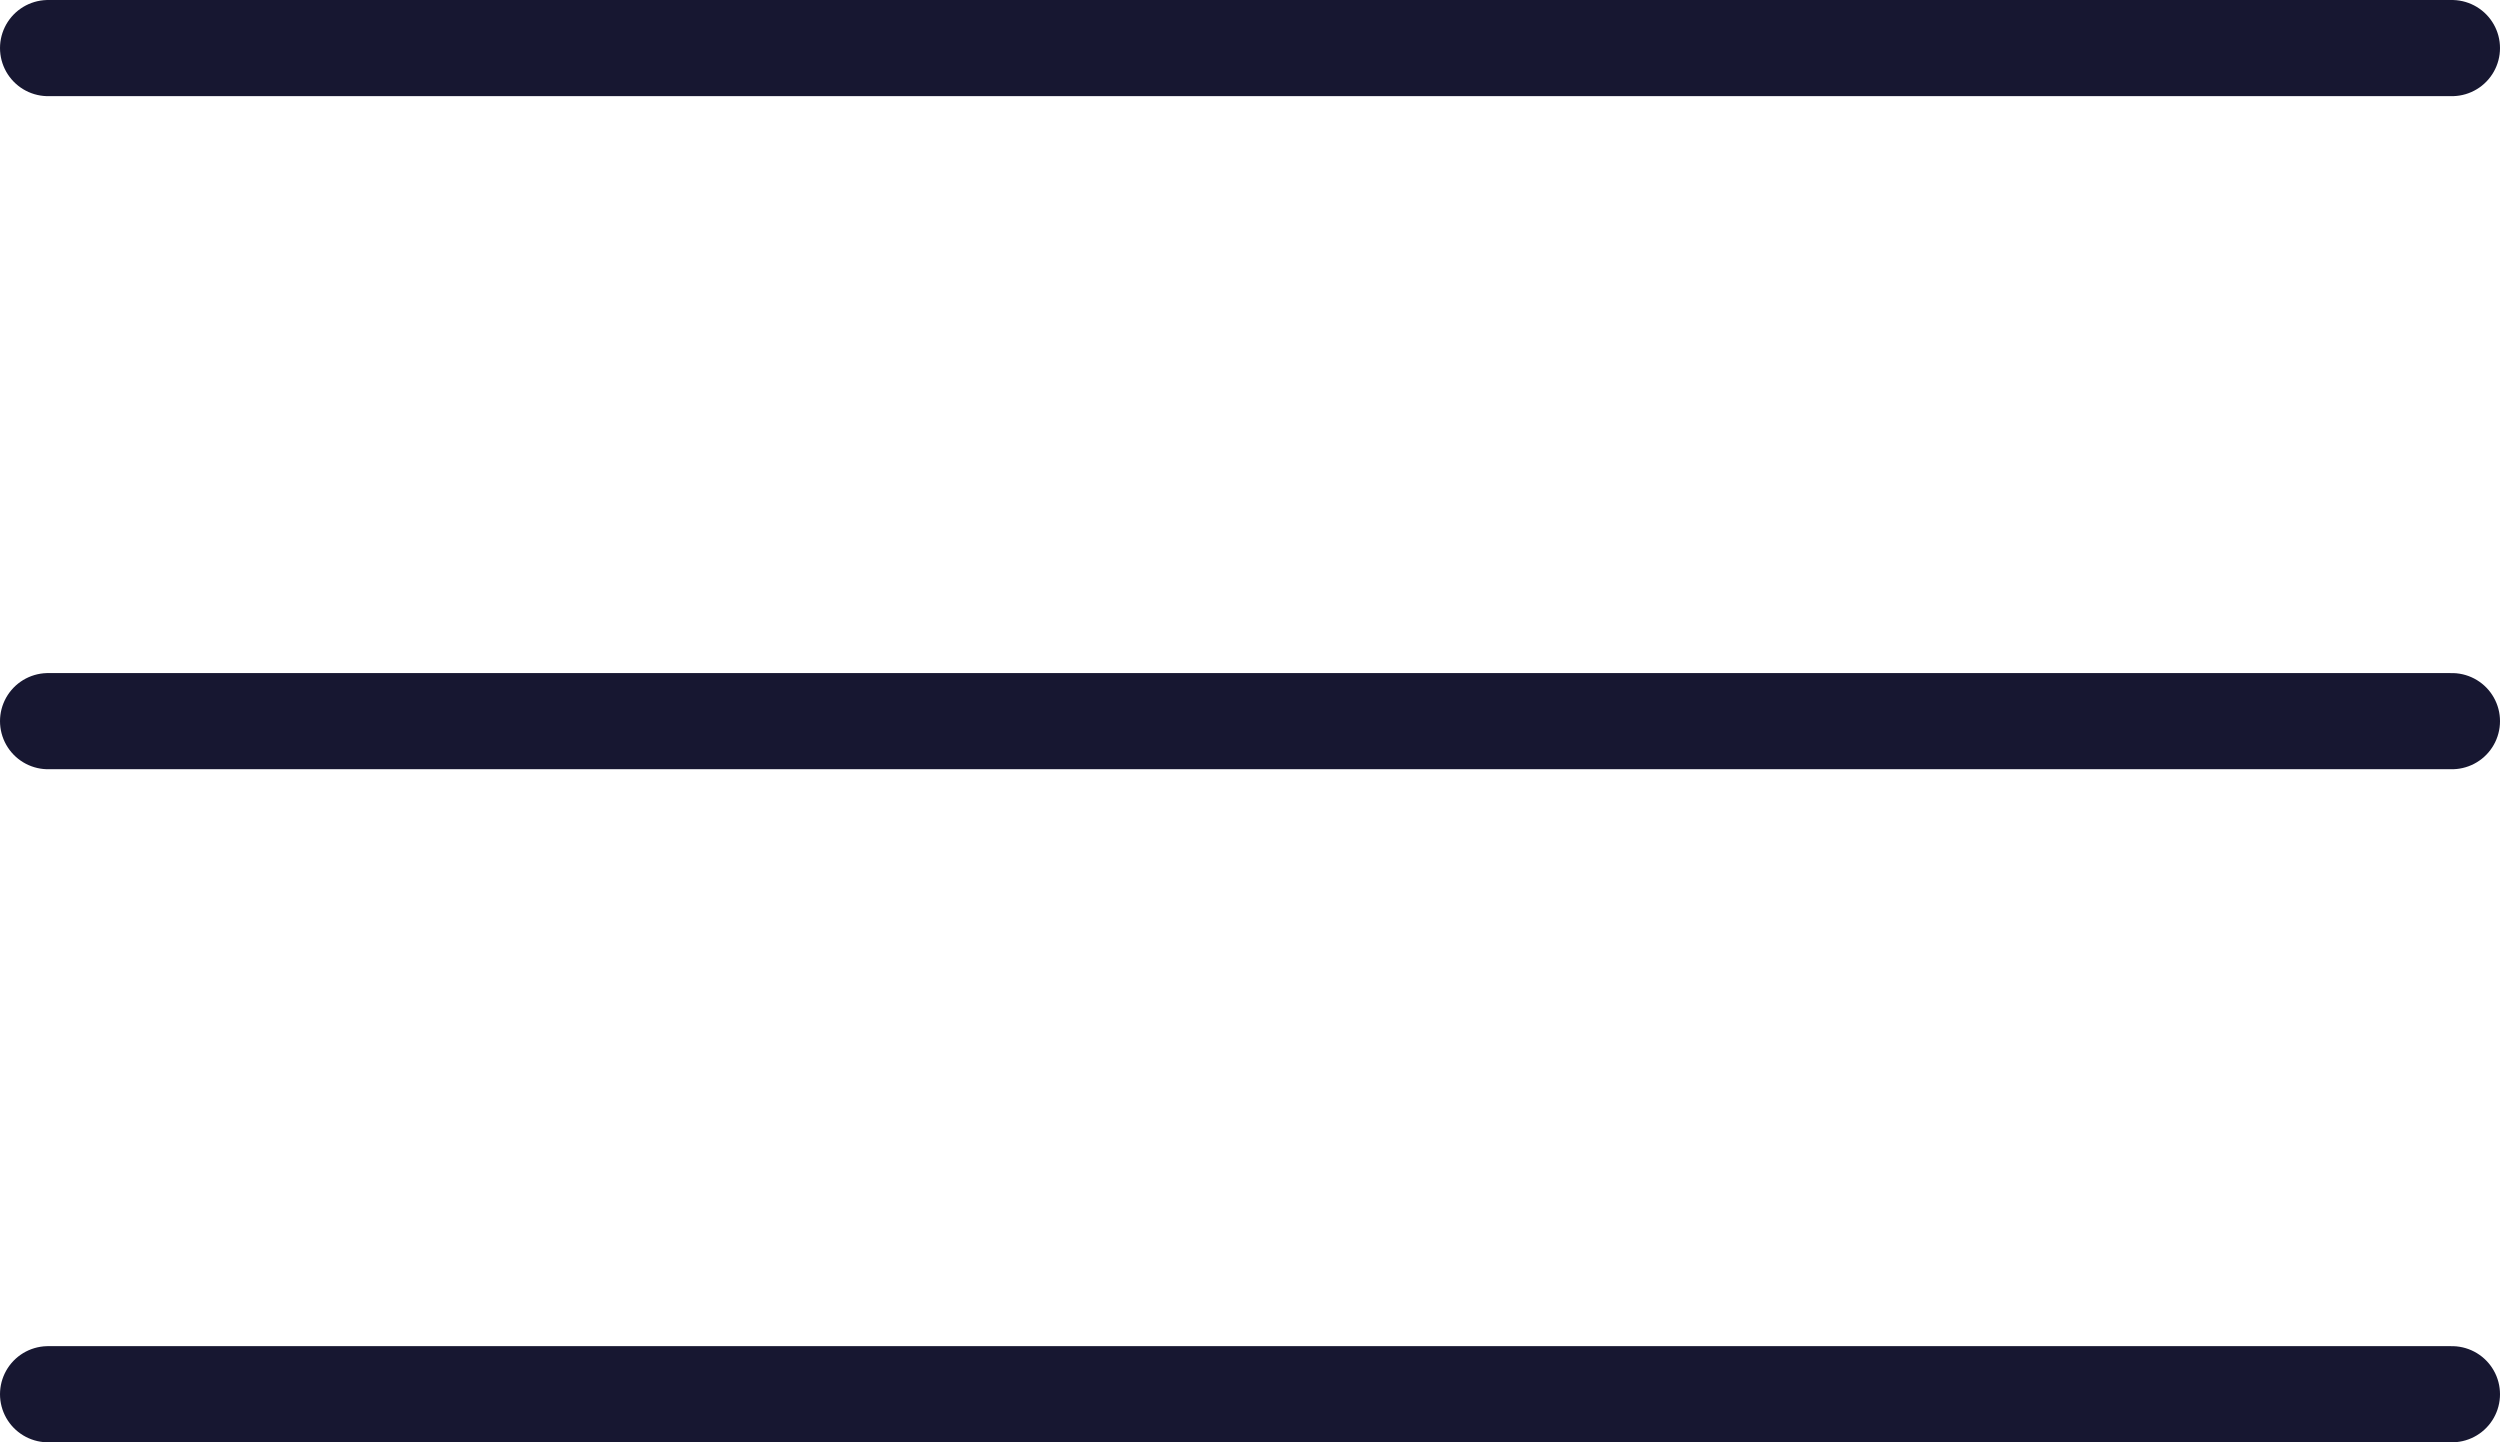 <svg xmlns="http://www.w3.org/2000/svg" width="26" height="15" viewBox="0 0 26 15">
  <g id="Hamburger" transform="translate(-378.285 -22.678)">
    <line id="Line_512" data-name="Line 512" x2="25" transform="translate(378.785 23.178)" fill="none" stroke="#171731" stroke-linecap="round" stroke-width="1"/>
    <line id="Line_513" data-name="Line 513" x2="25" transform="translate(378.785 30.178)" fill="none" stroke="#171731" stroke-linecap="round" stroke-width="1"/>
    <line id="Line_514" data-name="Line 514" x2="25" transform="translate(378.785 37.178)" fill="none" stroke="#171731" stroke-linecap="round" stroke-width="1"/>
  </g>
</svg>
